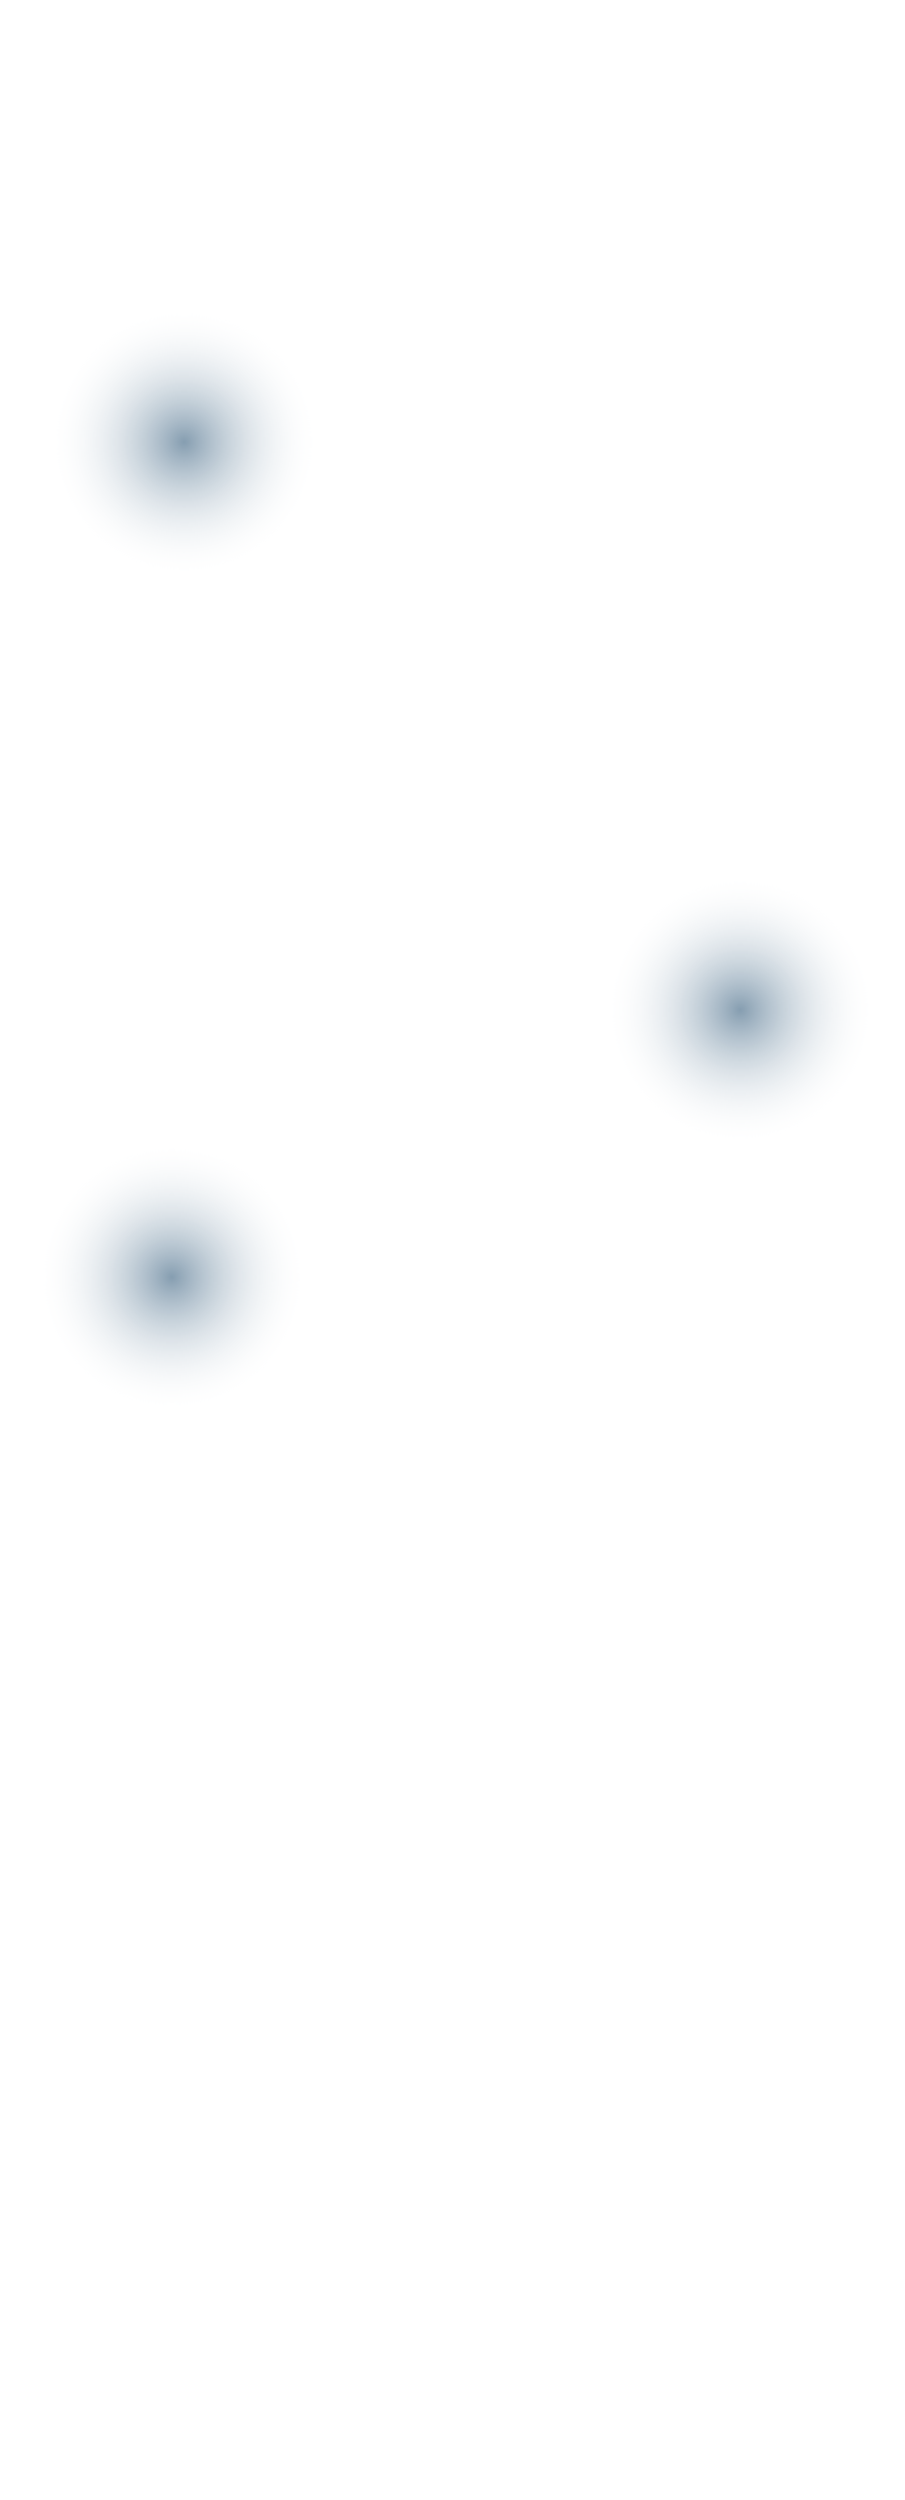 <svg width="2560" height="7065" viewBox="0 0 2560 7065" fill="none" xmlns="http://www.w3.org/2000/svg">
<g clip-path="url(#clip0_188_1896)">
<g clip-path="url(#clip1_188_1896)">
<path d="M1777.5 402.5L1807.92 402.5L2457.65 402.5L1844.65 402.5" stroke="url(#paint0_linear_188_1896)"/>
<path d="M2296.15 109L2079.85 325.3C2074.6 330.551 2067.48 333.501 2060.05 333.501L2041.23 333.501L1505 333.501L2004.5 333.501" stroke="url(#paint1_linear_188_1896)"/>
<g opacity="0.7" filter="url(#filter0_f_188_1896)">
<circle cx="2086" cy="688" r="467" transform="rotate(-90 2086 688)" fill="url(#paint2_radial_188_1896)"/>
</g>
<g opacity="0.7" filter="url(#filter1_f_188_1896)">
<circle cx="2342" cy="3363" r="467" transform="rotate(-90 2342 3363)" fill="url(#paint3_radial_188_1896)"/>
</g>
<g style="mix-blend-mode:plus-darker" opacity="0.5" filter="url(#filter2_f_188_1896)">
<circle cx="521" cy="1249" r="467" transform="rotate(-90 521 1249)" fill="url(#paint4_radial_188_1896)" style="mix-blend-mode:darken"/>
</g>
<g style="mix-blend-mode:plus-darker" opacity="0.5" filter="url(#filter3_f_188_1896)">
<circle cx="2094" cy="2854" r="467" transform="rotate(-90 2094 2854)" fill="url(#paint5_radial_188_1896)" style="mix-blend-mode:darken"/>
</g>
<g style="mix-blend-mode:plus-darker" opacity="0.5" filter="url(#filter4_f_188_1896)">
<circle cx="486" cy="3609" r="467" transform="rotate(-90 486 3609)" fill="url(#paint6_radial_188_1896)" style="mix-blend-mode:darken"/>
</g>
<path d="M305 1888.44L436.557 2053.45C441.87 2060.12 449.929 2064 458.451 2064L475.379 2064L1224.26 2064L1836.73 2064C1844.53 2064 1852.23 2062.17 1859.21 2058.66L2236 1869" stroke="url(#paint7_linear_188_1896)"/>
<path d="M1676 1841L1769.3 1934.3C1774.55 1939.55 1781.67 1942.5 1789.1 1942.5L1807.92 1942.5L2457.65 1942.5L1844.65 1942.5" stroke="url(#paint8_linear_188_1896)"/>
<path d="M1588 1420L1657.06 1362.48C1662.09 1358.29 1668.43 1356 1674.98 1356L1695.27 1356L2370 1356L1732 1356" stroke="url(#paint9_linear_188_1896)"/>
<path d="M2249 1559L2113.64 1690.11C2108.41 1695.17 2101.43 1698 2094.15 1698L2048.68 1698L2006 1698" stroke="url(#paint10_linear_188_1896)"/>
<path d="M2233 1643L2082.68 1482.84C2077.39 1477.2 2070 1474 2062.26 1474L2002.5 1474" stroke="url(#paint11_linear_188_1896)"/>
<path d="M2233 1742L2005 1742" stroke="url(#paint12_linear_188_1896)"/>
<path d="M197 2203.5L413.299 1987.2C418.55 1981.95 425.672 1979 433.098 1979L451.922 1979L988.151 1979L488.652 1979" stroke="url(#paint13_linear_188_1896)"/>
<path d="M1028 2285.5L1413.3 1900.2C1418.55 1894.95 1425.67 1892 1433.1 1892L1451.92 1892L2452.15 1892L1488.65 1892" stroke="url(#paint14_linear_188_1896)"/>
<path d="M1028 1102.5L1413.3 717.203C1418.55 711.952 1425.67 709.003 1433.1 709.003L1451.92 709.003L2452.15 709.003L1488.65 709.003" stroke="url(#paint15_linear_188_1896)"/>
<path d="M537.499 233.539C537.499 236.3 539.738 238.539 542.499 238.539H569.041C569.57 238.539 570 238.969 570 239.499V239.499C570 240.028 569.57 240.458 569.041 240.458H542.499C539.738 240.458 537.499 242.697 537.499 245.458V271.041C537.499 271.57 537.069 272 536.54 272V272C536.01 272 535.58 271.57 535.58 271.041V245.458C535.58 242.697 533.342 240.458 530.58 240.458H505.959C505.43 240.458 505 240.028 505 239.499V239.499C505 238.969 505.43 238.539 505.959 238.539H530.58C533.342 238.539 535.58 236.3 535.58 233.539V207.959C535.58 207.43 536.01 207 536.54 207V207C537.069 207 537.499 207.43 537.499 207.959V233.539Z" fill="url(#paint16_radial_188_1896)"/>
<path d="M497.521 251.125C497.521 253.886 499.76 256.125 502.521 256.125H512.591C512.845 256.125 513.05 256.33 513.05 256.583V256.583C513.05 256.837 512.845 257.042 512.591 257.042H502.521C499.76 257.042 497.521 259.281 497.521 262.042V271.646C497.521 271.899 497.316 272.104 497.063 272.104V272.104C496.81 272.104 496.604 271.899 496.604 271.646V262.042C496.604 259.281 494.366 257.042 491.604 257.042H482.458C482.205 257.042 482 256.837 482 256.583V256.583C482 256.33 482.205 256.125 482.458 256.125H491.604C494.366 256.125 496.604 253.886 496.604 251.125V241.513C496.604 241.26 496.81 241.055 497.063 241.055V241.055C497.316 241.055 497.521 241.26 497.521 241.513V251.125Z" fill="url(#paint17_radial_188_1896)"/>
<path d="M512.471 213.07C512.471 214.727 513.814 216.07 515.471 216.07H527.541C527.794 216.07 527.999 216.276 527.999 216.529V216.529C527.999 216.782 527.794 216.987 527.541 216.987H515.471C513.814 216.987 512.471 218.33 512.471 219.987V231.591C512.471 231.845 512.265 232.05 512.012 232.05V232.05C511.759 232.05 511.554 231.845 511.554 231.591V219.987C511.554 218.33 510.211 216.987 508.554 216.987H497.408C497.154 216.987 496.949 216.782 496.949 216.529V216.529C496.949 216.276 497.154 216.07 497.408 216.07H508.554C510.211 216.07 511.554 214.727 511.554 213.07V201.458C511.554 201.205 511.759 201 512.012 201V201C512.265 201 512.471 201.205 512.471 201.458V213.07Z" fill="url(#paint18_radial_188_1896)"/>
<path d="M1937.5 2130.95C1937.5 2136.47 1941.98 2140.95 1947.5 2140.95H2021.45C2022.86 2140.95 2024 2142.09 2024 2143.5V2143.5C2024 2144.91 2022.86 2146.05 2021.45 2146.05H1947.5C1941.98 2146.05 1937.5 2150.53 1937.5 2156.05V2227.45C1937.5 2228.86 1936.36 2230 1934.95 2230V2230C1933.54 2230 1932.39 2228.86 1932.39 2227.45V2156.05C1932.39 2150.53 1927.92 2146.05 1922.39 2146.05H1853.55C1852.14 2146.05 1851 2144.91 1851 2143.5V2143.5C1851 2142.09 1852.14 2140.95 1853.55 2140.95H1922.39C1927.92 2140.95 1932.39 2136.47 1932.39 2130.95V2059.55C1932.39 2058.14 1933.54 2057 1934.95 2057V2057C1936.36 2057 1937.5 2058.14 1937.5 2059.55V2130.95Z" fill="url(#paint19_radial_188_1896)"/>
<path d="M481.501 2920.95C481.501 2926.47 485.978 2930.95 491.501 2930.95H565.446C566.856 2930.95 568 2932.09 568 2933.5V2933.5C568 2934.91 566.856 2936.05 565.446 2936.05H491.501C485.978 2936.05 481.501 2940.53 481.501 2946.05V3017.45C481.501 3018.86 480.357 3020 478.947 3020V3020C477.536 3020 476.393 3018.86 476.393 3017.45V2946.05C476.393 2940.53 471.915 2936.05 466.393 2936.05H397.554C396.144 2936.05 395 2934.91 395 2933.5V2933.5C395 2932.09 396.144 2930.95 397.554 2930.95H466.393C471.915 2930.95 476.393 2926.47 476.393 2920.95V2849.55C476.393 2848.14 477.536 2847 478.947 2847V2847C480.357 2847 481.501 2848.14 481.501 2849.55V2920.95Z" fill="url(#paint20_radial_188_1896)"/>
</g>
</g>
<defs>
<filter id="filter0_f_188_1896" x="1219" y="-179" width="1734" height="1734" filterUnits="userSpaceOnUse" color-interpolation-filters="sRGB">
<feFlood flood-opacity="0" result="BackgroundImageFix"/>
<feBlend mode="normal" in="SourceGraphic" in2="BackgroundImageFix" result="shape"/>
<feGaussianBlur stdDeviation="200" result="effect1_foregroundBlur_188_1896"/>
</filter>
<filter id="filter1_f_188_1896" x="1475" y="2496" width="1734" height="1734" filterUnits="userSpaceOnUse" color-interpolation-filters="sRGB">
<feFlood flood-opacity="0" result="BackgroundImageFix"/>
<feBlend mode="normal" in="SourceGraphic" in2="BackgroundImageFix" result="shape"/>
<feGaussianBlur stdDeviation="200" result="effect1_foregroundBlur_188_1896"/>
</filter>
<filter id="filter2_f_188_1896" x="-346" y="382" width="1734" height="1734" filterUnits="userSpaceOnUse" color-interpolation-filters="sRGB">
<feFlood flood-opacity="0" result="BackgroundImageFix"/>
<feBlend mode="normal" in="SourceGraphic" in2="BackgroundImageFix" result="shape"/>
<feGaussianBlur stdDeviation="200" result="effect1_foregroundBlur_188_1896"/>
</filter>
<filter id="filter3_f_188_1896" x="1227" y="1987" width="1734" height="1734" filterUnits="userSpaceOnUse" color-interpolation-filters="sRGB">
<feFlood flood-opacity="0" result="BackgroundImageFix"/>
<feBlend mode="normal" in="SourceGraphic" in2="BackgroundImageFix" result="shape"/>
<feGaussianBlur stdDeviation="200" result="effect1_foregroundBlur_188_1896"/>
</filter>
<filter id="filter4_f_188_1896" x="-381" y="2742" width="1734" height="1734" filterUnits="userSpaceOnUse" color-interpolation-filters="sRGB">
<feFlood flood-opacity="0" result="BackgroundImageFix"/>
<feBlend mode="normal" in="SourceGraphic" in2="BackgroundImageFix" result="shape"/>
<feGaussianBlur stdDeviation="200" result="effect1_foregroundBlur_188_1896"/>
</filter>
<linearGradient id="paint0_linear_188_1896" x1="1822.65" y1="331.501" x2="2379.65" y2="434.001" gradientUnits="userSpaceOnUse">
<stop stop-color="white"/>
<stop offset="1" stop-color="white" stop-opacity="0"/>
</linearGradient>
<linearGradient id="paint1_linear_188_1896" x1="1433" y1="392" x2="2190" y2="142.5" gradientUnits="userSpaceOnUse">
<stop stop-color="white" stop-opacity="0"/>
<stop offset="1" stop-color="white"/>
</linearGradient>
<radialGradient id="paint2_radial_188_1896" cx="0" cy="0" r="1" gradientUnits="userSpaceOnUse" gradientTransform="translate(2086 688) rotate(90) scale(467)">
<stop stop-color="white"/>
<stop offset="0.827" stop-color="white" stop-opacity="0"/>
</radialGradient>
<radialGradient id="paint3_radial_188_1896" cx="0" cy="0" r="1" gradientUnits="userSpaceOnUse" gradientTransform="translate(2342 3363) rotate(90) scale(467)">
<stop stop-color="white"/>
<stop offset="0.827" stop-color="white" stop-opacity="0"/>
</radialGradient>
<radialGradient id="paint4_radial_188_1896" cx="0" cy="0" r="1" gradientUnits="userSpaceOnUse" gradientTransform="translate(521 1249) rotate(90) scale(467)">
<stop stop-color="#0C3C62"/>
<stop offset="0.827" stop-color="white" stop-opacity="0"/>
</radialGradient>
<radialGradient id="paint5_radial_188_1896" cx="0" cy="0" r="1" gradientUnits="userSpaceOnUse" gradientTransform="translate(2094 2854) rotate(90) scale(467)">
<stop stop-color="#0C3C62"/>
<stop offset="0.827" stop-color="white" stop-opacity="0"/>
</radialGradient>
<radialGradient id="paint6_radial_188_1896" cx="0" cy="0" r="1" gradientUnits="userSpaceOnUse" gradientTransform="translate(486 3609) rotate(90) scale(467)">
<stop stop-color="#0C3C62"/>
<stop offset="0.827" stop-color="white" stop-opacity="0"/>
</radialGradient>
<linearGradient id="paint7_linear_188_1896" x1="1040.81" y1="2037.03" x2="298.162" y2="1941.71" gradientUnits="userSpaceOnUse">
<stop stop-color="white"/>
<stop offset="1" stop-color="white" stop-opacity="0"/>
</linearGradient>
<linearGradient id="paint8_linear_188_1896" x1="1822.65" y1="1871.5" x2="2379.65" y2="1974" gradientUnits="userSpaceOnUse">
<stop stop-color="white"/>
<stop offset="1" stop-color="white" stop-opacity="0"/>
</linearGradient>
<linearGradient id="paint9_linear_188_1896" x1="1701.5" y1="1403" x2="2354" y2="1316.5" gradientUnits="userSpaceOnUse">
<stop stop-color="white"/>
<stop offset="1" stop-color="white" stop-opacity="0"/>
</linearGradient>
<linearGradient id="paint10_linear_188_1896" x1="2021.5" y1="1691.5" x2="2249" y2="1559" gradientUnits="userSpaceOnUse">
<stop stop-color="white"/>
<stop offset="1" stop-color="white" stop-opacity="0"/>
</linearGradient>
<linearGradient id="paint11_linear_188_1896" x1="2075.5" y1="1522.5" x2="2271" y2="1474" gradientUnits="userSpaceOnUse">
<stop stop-color="white"/>
<stop offset="1" stop-color="white" stop-opacity="0"/>
</linearGradient>
<linearGradient id="paint12_linear_188_1896" x1="1997.63" y1="1750.95" x2="2079.26" y2="1651.83" gradientUnits="userSpaceOnUse">
<stop offset="1" stop-color="white"/>
<stop offset="1" stop-color="white" stop-opacity="0"/>
</linearGradient>
<linearGradient id="paint13_linear_188_1896" x1="1060.15" y1="1920.5" x2="303.15" y2="2170" gradientUnits="userSpaceOnUse">
<stop stop-color="white" stop-opacity="0"/>
<stop offset="1" stop-color="white"/>
</linearGradient>
<linearGradient id="paint14_linear_188_1896" x1="1882.58" y1="2000.5" x2="2265.65" y2="1755" gradientUnits="userSpaceOnUse">
<stop stop-color="white"/>
<stop offset="1" stop-color="white" stop-opacity="0"/>
</linearGradient>
<linearGradient id="paint15_linear_188_1896" x1="1247" y1="776.5" x2="2092.5" y2="728.5" gradientUnits="userSpaceOnUse">
<stop stop-color="white" stop-opacity="0"/>
<stop offset="1" stop-color="white"/>
</linearGradient>
<radialGradient id="paint16_radial_188_1896" cx="0" cy="0" r="1" gradientUnits="userSpaceOnUse" gradientTransform="translate(536.749 239.124) rotate(89.17) scale(38.891)">
<stop stop-color="white"/>
<stop offset="0.135" stop-color="white" stop-opacity="0.462"/>
<stop offset="0.783" stop-color="white" stop-opacity="0"/>
</radialGradient>
<radialGradient id="paint17_radial_188_1896" cx="0" cy="0" r="1" gradientUnits="userSpaceOnUse" gradientTransform="translate(497.166 256.4) rotate(89.17) scale(18.578)">
<stop stop-color="white"/>
<stop offset="0.135" stop-color="white" stop-opacity="0.462"/>
<stop offset="0.783" stop-color="white" stop-opacity="0"/>
</radialGradient>
<radialGradient id="paint18_radial_188_1896" cx="0" cy="0" r="1" gradientUnits="userSpaceOnUse" gradientTransform="translate(512.115 216.345) rotate(89.17) scale(18.578)">
<stop stop-color="white"/>
<stop offset="0.135" stop-color="white" stop-opacity="0.462"/>
<stop offset="0.783" stop-color="white" stop-opacity="0"/>
</radialGradient>
<radialGradient id="paint19_radial_188_1896" cx="0" cy="0" r="1" gradientUnits="userSpaceOnUse" gradientTransform="translate(1935.5 2142.5) rotate(89.17) scale(103.511)">
<stop stop-color="white"/>
<stop offset="0.135" stop-color="white" stop-opacity="0.462"/>
<stop offset="0.783" stop-color="white" stop-opacity="0"/>
</radialGradient>
<radialGradient id="paint20_radial_188_1896" cx="0" cy="0" r="1" gradientUnits="userSpaceOnUse" gradientTransform="translate(479.5 2932.5) rotate(89.17) scale(103.511)">
<stop stop-color="white"/>
<stop offset="0.135" stop-color="white" stop-opacity="0.462"/>
<stop offset="0.783" stop-color="white" stop-opacity="0"/>
</radialGradient>
<clipPath id="clip0_188_1896">
<rect width="2560" height="7065" fill="white"/>
</clipPath>
<clipPath id="clip1_188_1896">
<rect width="2560" height="7084" fill="white"/>
</clipPath>
</defs>
</svg>
